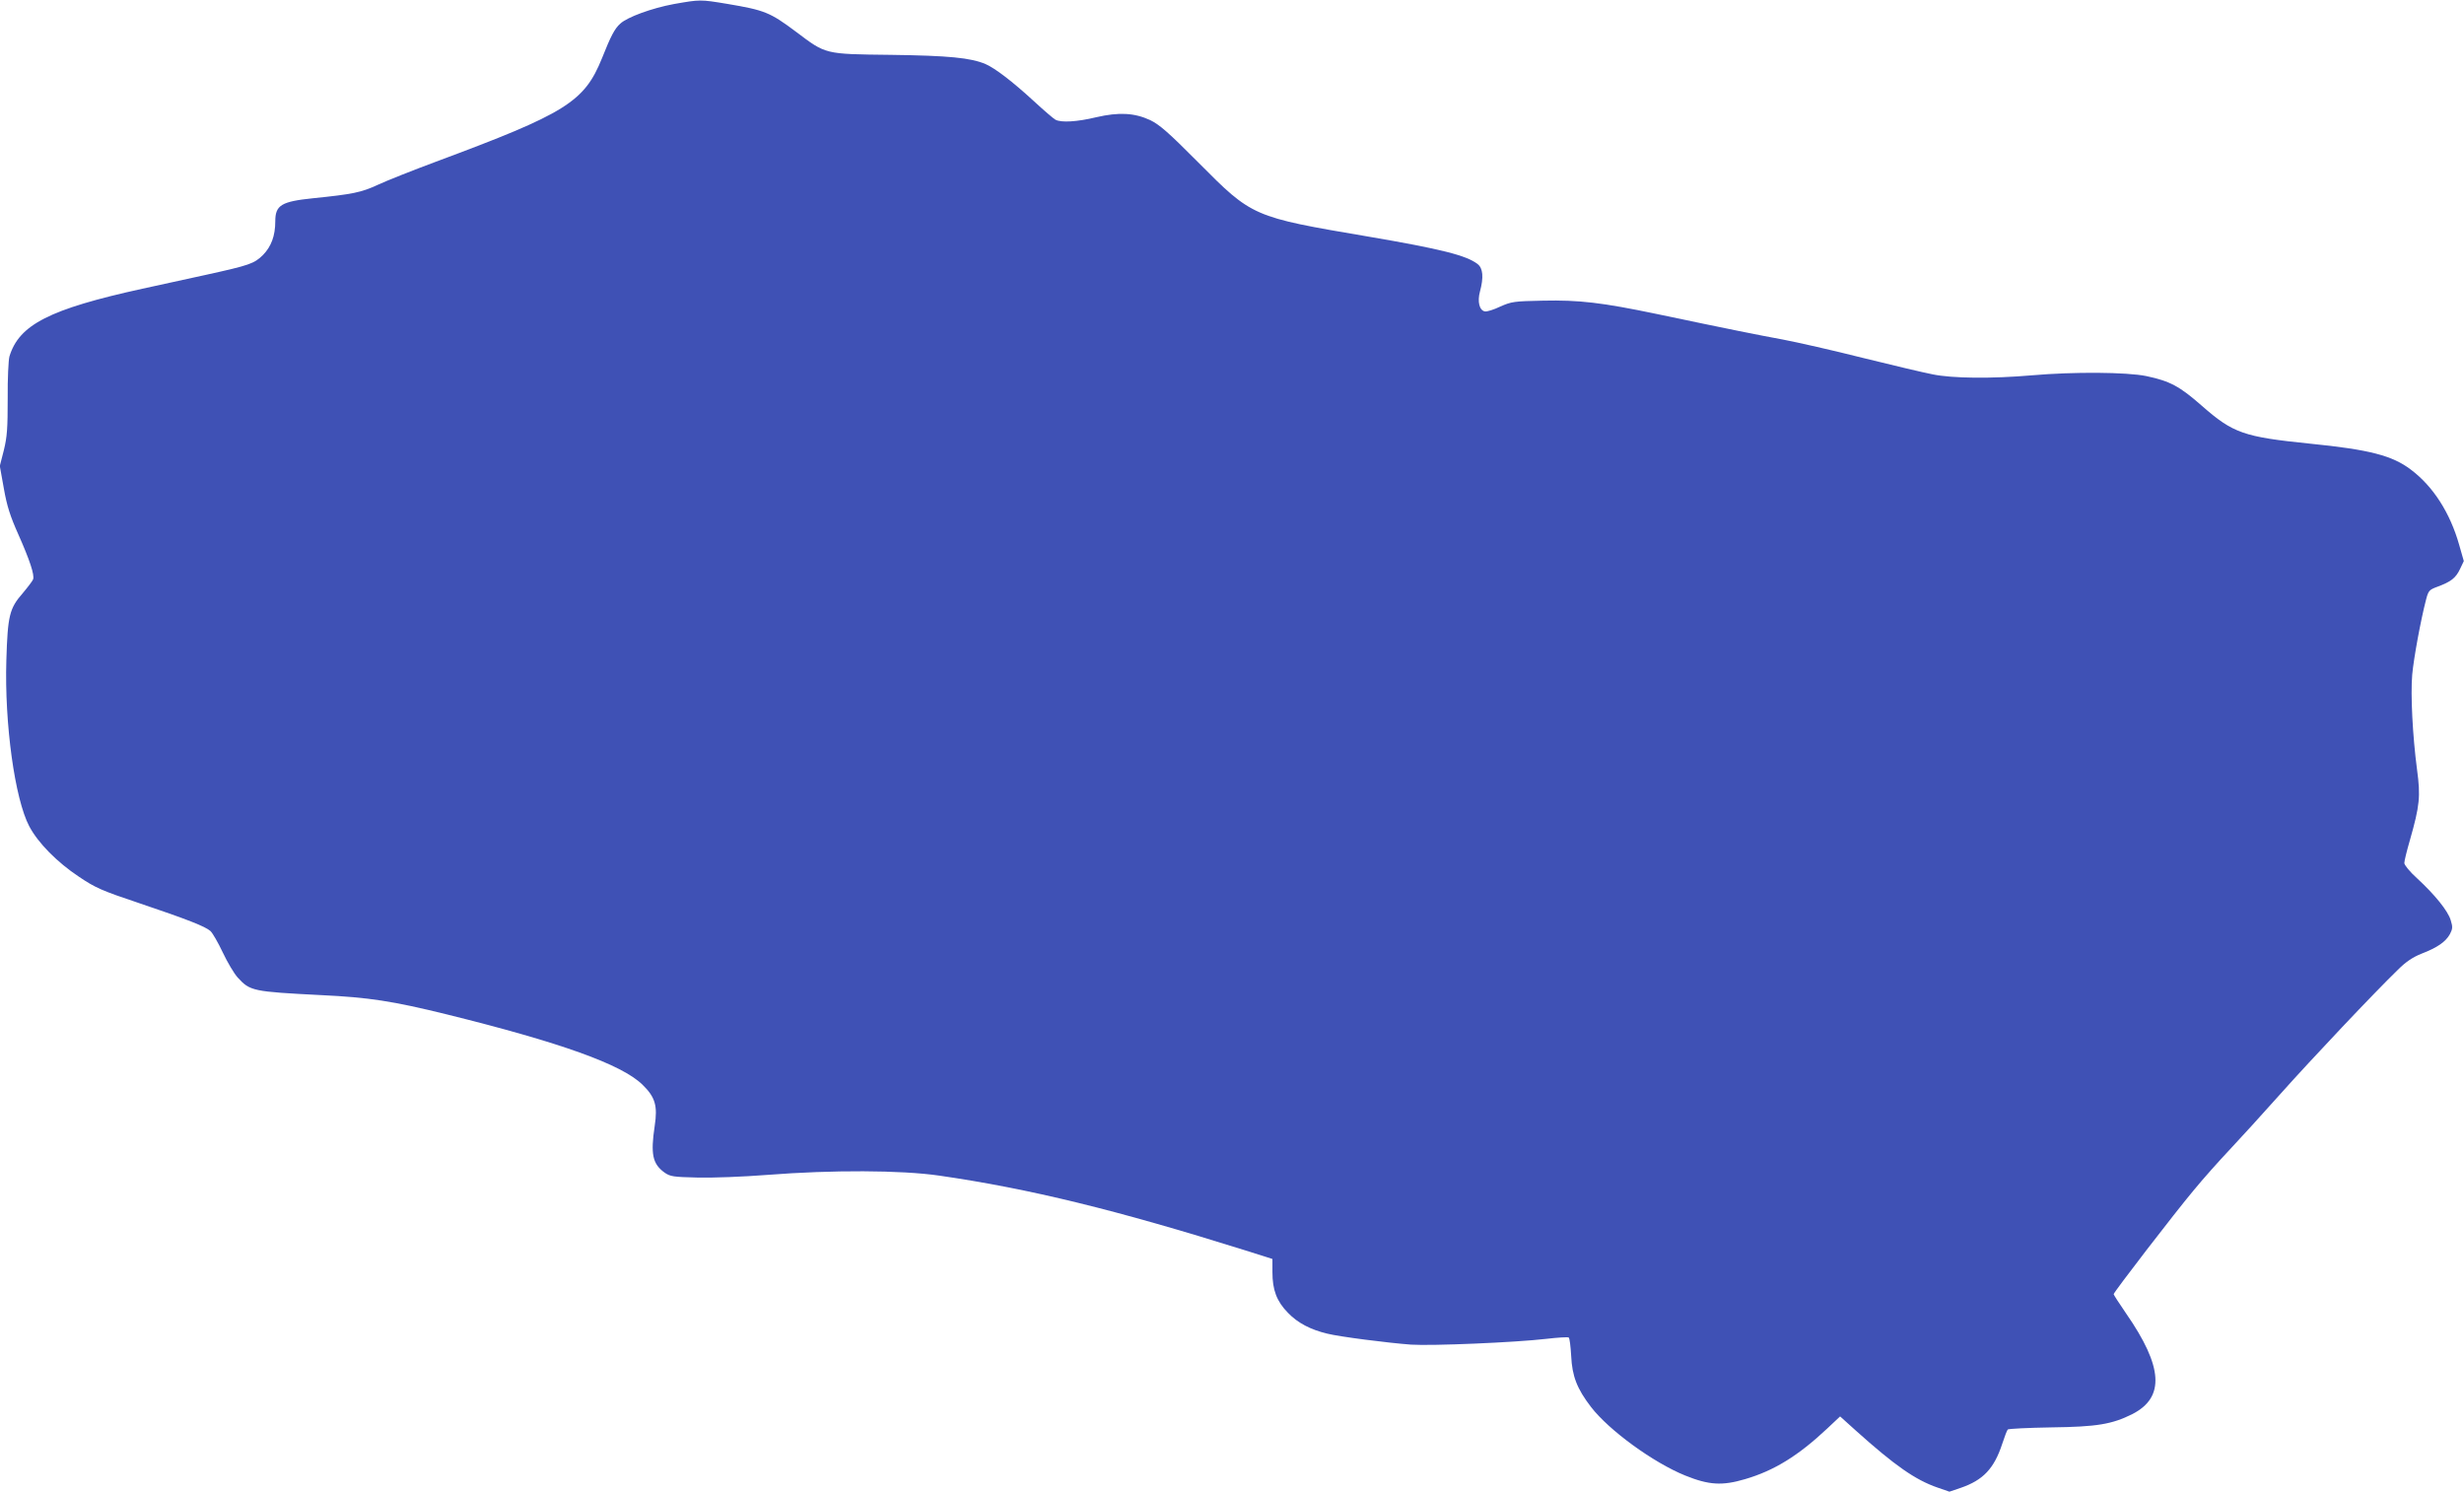 <?xml version="1.0" standalone="no"?>
<!DOCTYPE svg PUBLIC "-//W3C//DTD SVG 20010904//EN"
 "http://www.w3.org/TR/2001/REC-SVG-20010904/DTD/svg10.dtd">
<svg version="1.0" xmlns="http://www.w3.org/2000/svg"
 width="1280pt" height="775pt" viewBox="0 0 1280 775"
 preserveAspectRatio="xMidYMid meet">
<g transform="translate(0,775) scale(0.1,-0.1)"
fill="#3f51b5" stroke="none">
<path d="M3501 7729 c-114 -21 -243 -68 -279 -102 -29 -26 -49 -64 -95 -180
-92 -227 -187 -286 -862 -537 -121 -45 -257 -99 -302 -120 -86 -40 -131 -49
-337 -70 -165 -17 -196 -36 -196 -120 0 -75 -21 -131 -64 -175 -46 -45 -69
-53 -301 -104 -77 -17 -223 -49 -325 -71 -483 -106 -641 -187 -691 -352 -5
-18 -10 -116 -9 -218 0 -156 -3 -199 -20 -269 l-21 -82 21 -117 c16 -91 33
-144 75 -238 60 -135 85 -211 77 -234 -3 -8 -27 -40 -54 -72 -69 -79 -78 -116
-85 -348 -10 -330 44 -721 119 -863 46 -87 145 -187 258 -262 86 -58 118 -72
315 -138 252 -85 340 -120 368 -144 11 -10 40 -60 64 -111 24 -51 59 -110 78
-131 64 -70 78 -73 431 -91 252 -12 373 -31 654 -100 594 -147 909 -260 1017
-365 67 -65 80 -110 64 -215 -22 -147 -11 -197 51 -242 30 -21 46 -23 171 -26
78 -2 238 4 365 14 334 26 692 25 892 -4 469 -68 918 -178 1588 -388 l142 -45
0 -68 c0 -93 22 -152 81 -212 50 -52 116 -87 204 -108 64 -16 314 -48 435 -57
108 -7 540 11 703 30 59 7 111 10 116 7 5 -3 10 -46 13 -96 5 -105 30 -170
103 -265 94 -122 324 -289 489 -356 124 -50 192 -54 311 -19 151 44 277 122
427 263 l67 63 81 -73 c204 -183 310 -257 426 -297 l61 -21 59 20 c116 40 173
100 215 228 12 37 25 71 29 75 4 4 105 9 226 11 237 3 315 16 421 69 170 87
160 246 -33 524 -35 51 -64 96 -64 99 0 10 317 422 415 539 50 61 134 155 186
210 52 55 171 186 264 290 164 184 491 530 612 647 41 41 77 65 122 83 83 32
126 62 148 102 14 27 15 37 4 72 -14 48 -82 132 -174 217 -38 34 -67 70 -67
80 0 11 13 64 29 119 51 179 56 227 37 367 -23 175 -34 388 -25 493 8 86 44
283 72 390 12 46 16 51 60 67 70 26 94 45 116 91 l20 42 -24 84 c-47 166 -135
304 -251 391 -96 73 -214 104 -524 135 -344 35 -399 54 -561 196 -116 102
-166 129 -289 155 -102 21 -377 23 -595 4 -209 -18 -413 -16 -515 5 -47 9
-211 48 -365 86 -154 39 -340 81 -414 95 -130 24 -266 51 -656 133 -283 59
-402 73 -589 69 -152 -3 -164 -5 -223 -31 -33 -16 -69 -27 -79 -25 -29 5 -40
51 -26 103 20 74 16 121 -12 143 -58 45 -188 78 -569 143 -601 102 -601 102
-882 385 -155 156 -201 196 -250 220 -82 38 -163 42 -280 15 -99 -24 -182 -29
-212 -13 -11 6 -62 50 -114 98 -110 101 -199 169 -249 191 -78 33 -191 44
-493 48 -346 4 -335 2 -492 120 -135 101 -162 112 -358 145 -139 23 -140 23
-276 -1z"/>
</g>
</svg>
